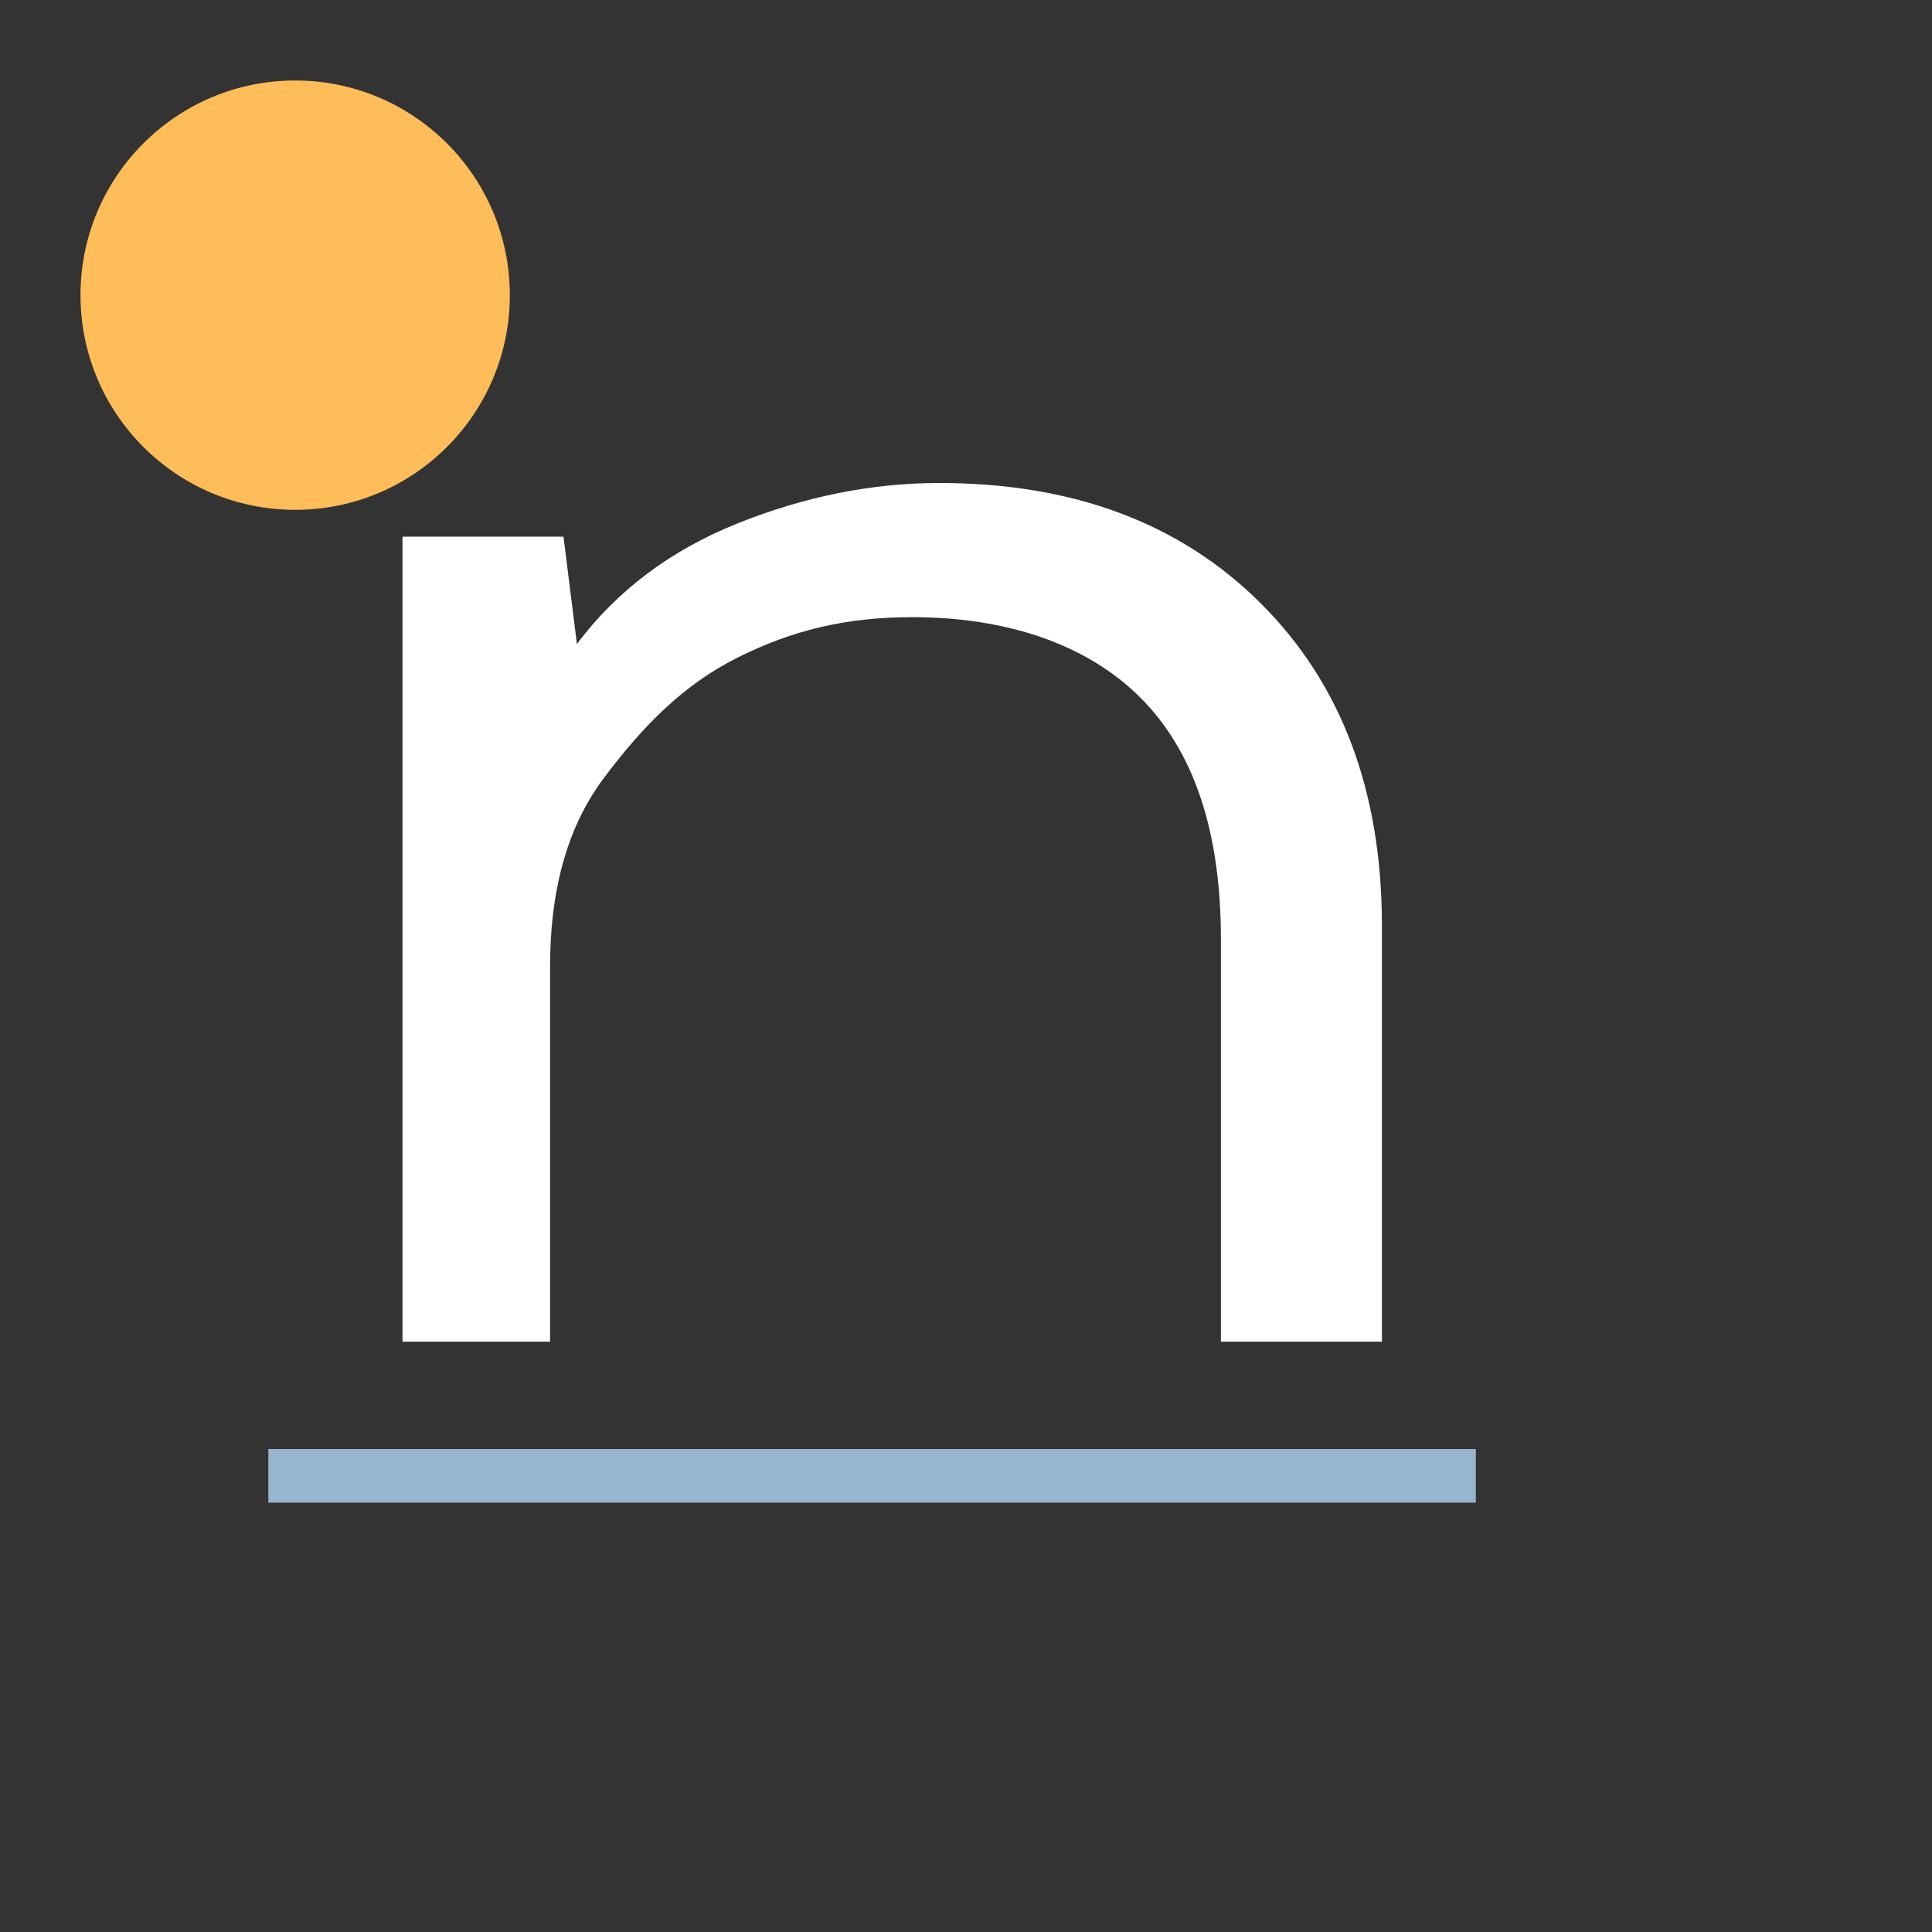 <svg xmlns="http://www.w3.org/2000/svg" viewBox="0 0 72 72" preserveAspectRatio="xMidYMid meet">
  <rect x="0" y="0" width="72" height="72" fill="#333333" stroke="none"/>
  <defs>
    <clipPath id="circle-clip">
      <circle cx="11" cy="11" r="8"/>
    </clipPath>
  </defs>
  <!-- Yellow circle -->
  <circle cx="11" cy="11" r="8" fill="#ffbd59" clip-path="url(#circle-clip)"/>
  <!-- Letter n in white for dark mode -->
  <g fill="#ffffff">
    <path d="M 15 50 L 15 20 L 21 20 L 21.5 24 C 23 22 25 20.5 27.5 19.5 C 30 18.5 32.5 18 35 18 C 40 18 44 19.5 47 22.5 C 50 25.5 51.5 29.5 51.5 34.5 L 51.5 50 L 45.5 50 L 45.5 35 C 45.5 31 44.5 28 42.5 26 C 40.5 24 37.5 23 34 23 C 31.5 23 29.5 23.5 27.5 24.5 C 25.5 25.5 24 27 22.5 29 C 21 31 20.5 33.5 20.5 36 L 20.5 50 Z"/>
  </g>
  <!-- Blue underline -->
  <rect x="10" y="54" width="45" height="2" fill="#96b6cf"/>
</svg>